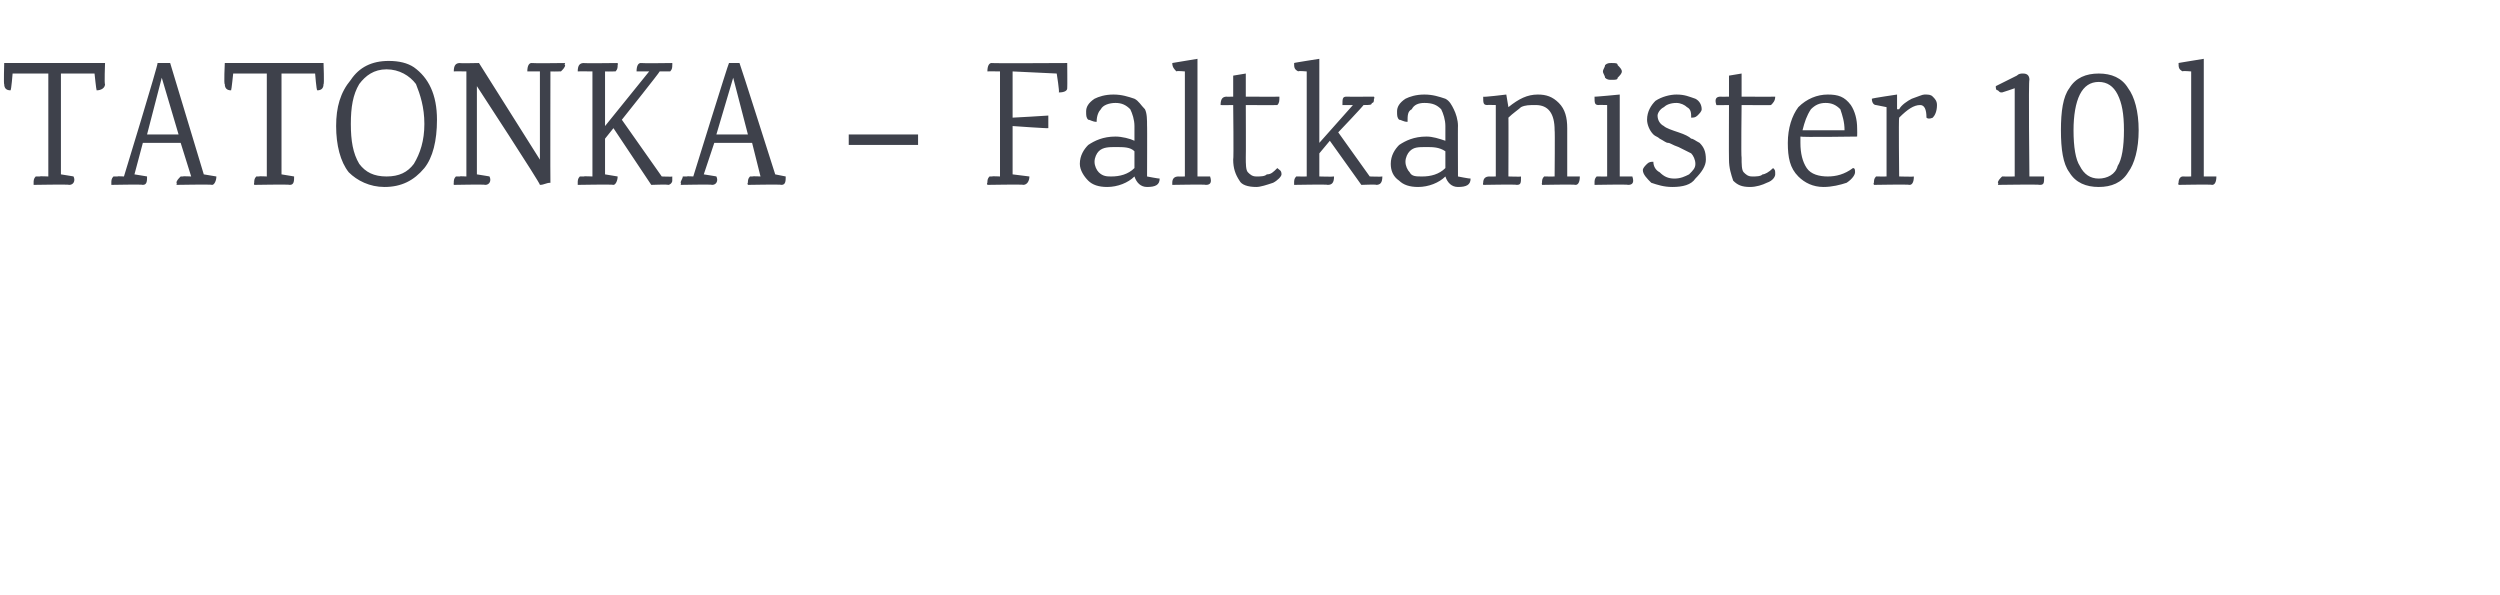 <?xml version="1.0" standalone="no"?><!DOCTYPE svg PUBLIC "-//W3C//DTD SVG 1.1//EN" "http://www.w3.org/Graphics/SVG/1.1/DTD/svg11.dtd"><svg xmlns="http://www.w3.org/2000/svg" version="1.1" width="119px" height="28.3px" viewBox="0 -3 119 28.3" style="top:-3px">  <desc>TATONKA – Faltkanister 10 l</desc>  <defs/>  <g id="Polygon179648">    <path d="M 0.2 0 L 5 0 C 5 0 4.96 1.04 5 1 C 5 1.2 4.8 1.3 4.6 1.3 C 4.58 1.28 4.5 0.5 4.5 0.5 L 2.9 0.5 L 2.9 5.3 C 2.9 5.3 3.53 5.4 3.5 5.4 C 3.6 5.6 3.5 5.8 3.3 5.8 C 3.29 5.77 1.6 5.8 1.6 5.8 C 1.6 5.8 1.6 5.7 1.6 5.7 C 1.6 5.6 1.6 5.5 1.7 5.4 C 1.8 5.4 1.8 5.4 1.9 5.4 C 1.86 5.38 2.3 5.4 2.3 5.4 L 2.3 0.5 L 0.6 0.5 C 0.6 0.5 0.54 1.28 0.5 1.3 C 0.3 1.3 0.2 1.2 0.2 1 C 0.17 1.04 0.2 0 0.2 0 Z M 10.3 5.4 C 10.3 5.6 10.2 5.8 10.1 5.8 C 10.06 5.77 8.4 5.8 8.4 5.8 C 8.4 5.8 8.43 5.7 8.4 5.7 C 8.4 5.6 8.5 5.5 8.6 5.4 C 8.6 5.4 8.6 5.4 8.7 5.4 C 8.7 5.38 9.1 5.4 9.1 5.4 L 8.6 3.8 L 6.8 3.8 L 6.4 5.3 C 6.4 5.3 7.02 5.4 7 5.4 C 7 5.6 7 5.8 6.8 5.8 C 6.79 5.77 5.3 5.8 5.3 5.8 C 5.3 5.8 5.3 5.7 5.3 5.7 C 5.3 5.6 5.3 5.5 5.4 5.4 C 5.5 5.4 5.5 5.4 5.6 5.4 C 5.57 5.38 5.9 5.4 5.9 5.4 C 5.9 5.4 7.55 0.01 7.5 0 C 7.7 0 7.9 0 8.1 0 C 8.1 0.01 9.7 5.3 9.7 5.3 L 10.3 5.4 C 10.3 5.4 10.29 5.4 10.3 5.4 Z M 7 3.4 L 8.5 3.4 L 7.7 0.7 L 7 3.4 Z M 10.7 0 L 15.4 0 C 15.4 0 15.44 1.04 15.4 1 C 15.4 1.2 15.3 1.3 15.1 1.3 C 15.06 1.28 15 0.5 15 0.5 L 13.4 0.5 L 13.4 5.3 C 13.4 5.3 14.01 5.4 14 5.4 C 14 5.6 14 5.8 13.8 5.8 C 13.77 5.77 12.1 5.8 12.1 5.8 C 12.1 5.8 12.08 5.7 12.1 5.7 C 12.1 5.6 12.1 5.5 12.2 5.4 C 12.2 5.4 12.3 5.4 12.3 5.4 C 12.34 5.38 12.7 5.4 12.7 5.4 L 12.7 0.5 L 11.1 0.5 C 11.1 0.5 11.02 1.28 11 1.3 C 10.8 1.3 10.7 1.2 10.7 1 C 10.65 1.04 10.7 0 10.7 0 Z M 18.4 0.3 C 17.8 0.3 17.4 0.6 17.1 1 C 16.8 1.5 16.7 2.1 16.7 2.9 C 16.7 3.7 16.8 4.3 17.1 4.8 C 17.4 5.2 17.8 5.4 18.4 5.4 C 19 5.4 19.4 5.2 19.7 4.8 C 20 4.3 20.2 3.7 20.2 2.9 C 20.2 2.1 20 1.5 19.8 1 C 19.5 0.6 19 0.3 18.4 0.3 Z M 18.5 -0.1 C 19 -0.1 19.4 0 19.7 0.2 C 20.4 0.7 20.8 1.5 20.8 2.7 C 20.8 3.7 20.6 4.5 20.2 5 C 19.7 5.6 19.1 5.9 18.3 5.9 C 17.6 5.9 17 5.6 16.6 5.2 C 16.2 4.7 16 3.9 16 3 C 16 2.1 16.2 1.4 16.7 0.8 C 17.1 0.2 17.7 -0.1 18.5 -0.1 Z M 25.1 0.4 C 25.1 0.1 25.2 0 25.3 0 C 25.34 0.02 26.9 0 26.9 0 C 26.9 0 26.85 0.09 26.9 0.1 C 26.9 0.2 26.8 0.3 26.7 0.4 C 26.7 0.4 26.6 0.4 26.6 0.4 C 26.59 0.41 26.2 0.4 26.2 0.4 C 26.2 0.4 26.19 5.68 26.2 5.7 C 26 5.7 25.9 5.8 25.7 5.8 C 25.75 5.77 22.7 1.1 22.7 1.1 L 22.7 5.3 C 22.7 5.3 23.33 5.4 23.3 5.4 C 23.4 5.6 23.3 5.8 23.1 5.8 C 23.1 5.77 21.6 5.8 21.6 5.8 C 21.6 5.8 21.59 5.7 21.6 5.7 C 21.6 5.6 21.6 5.5 21.7 5.4 C 21.7 5.4 21.8 5.4 21.9 5.4 C 21.85 5.38 22.2 5.4 22.2 5.4 L 22.2 0.4 C 22.2 0.4 21.62 0.39 21.6 0.4 C 21.6 0.1 21.7 0 21.9 0 C 21.85 0.02 22.8 0 22.8 0 L 25.7 4.6 L 25.7 0.4 L 25.1 0.4 C 25.1 0.4 25.11 0.39 25.1 0.4 Z M 30.3 0.4 C 30.3 0.1 30.4 0 30.5 0 C 30.55 0.02 32 0 32 0 C 32 0 32.01 0.09 32 0.1 C 32 0.2 32 0.3 31.9 0.4 C 31.8 0.4 31.7 0.4 31.4 0.4 C 31.42 0.42 29.6 2.7 29.6 2.7 L 31.5 5.4 C 31.5 5.4 32.02 5.42 32 5.4 C 32 5.5 32 5.6 32 5.6 C 32 5.7 31.9 5.8 31.8 5.8 C 31.79 5.77 31 5.8 31 5.8 L 29.2 3.1 L 28.8 3.6 L 28.8 5.3 C 28.8 5.3 29.4 5.4 29.4 5.4 C 29.4 5.6 29.3 5.8 29.2 5.8 C 29.17 5.77 27.5 5.8 27.5 5.8 C 27.5 5.8 27.5 5.7 27.5 5.7 C 27.5 5.6 27.5 5.5 27.6 5.4 C 27.7 5.4 27.7 5.4 27.8 5.4 C 27.76 5.38 28.2 5.4 28.2 5.4 L 28.2 0.4 C 28.2 0.4 27.53 0.39 27.5 0.4 C 27.5 0.1 27.6 0 27.8 0 C 27.76 0.02 29.4 0 29.4 0 C 29.4 0 29.42 0.09 29.4 0.1 C 29.4 0.2 29.4 0.3 29.3 0.4 C 29.3 0.4 29.2 0.4 29.2 0.4 C 29.15 0.41 28.8 0.4 28.8 0.4 L 28.8 3 L 30.9 0.4 L 30.3 0.4 C 30.3 0.4 30.31 0.39 30.3 0.4 Z M 37.4 5.4 C 37.4 5.6 37.4 5.8 37.2 5.8 C 37.19 5.77 35.6 5.8 35.6 5.8 C 35.6 5.8 35.56 5.7 35.6 5.7 C 35.6 5.6 35.6 5.5 35.7 5.4 C 35.7 5.4 35.8 5.4 35.8 5.4 C 35.82 5.38 36.2 5.4 36.2 5.4 L 35.8 3.8 L 34 3.8 L 33.5 5.3 C 33.5 5.3 34.14 5.4 34.1 5.4 C 34.2 5.6 34.1 5.8 33.9 5.8 C 33.91 5.77 32.4 5.8 32.4 5.8 C 32.4 5.8 32.43 5.7 32.4 5.7 C 32.4 5.6 32.5 5.5 32.5 5.4 C 32.6 5.4 32.6 5.4 32.7 5.4 C 32.69 5.38 33 5.4 33 5.4 C 33 5.4 34.67 0.01 34.7 0 C 34.9 0 35 0 35.2 0 C 35.22 0.01 36.9 5.3 36.9 5.3 L 37.4 5.4 C 37.4 5.4 37.42 5.4 37.4 5.4 Z M 34.1 3.4 L 35.6 3.4 L 34.9 0.7 L 34.1 3.4 Z M 40.4 3.4 L 43.7 3.4 L 43.7 3.9 L 40.4 3.9 L 40.4 3.4 Z M 50.8 0 C 50.8 0 50.81 1.16 50.8 1.2 C 50.8 1.3 50.7 1.4 50.4 1.4 C 50.44 1.38 50.3 0.5 50.3 0.5 L 48.2 0.4 L 48.2 2.6 C 48.2 2.6 49.87 2.51 49.9 2.5 C 49.9 2.7 49.9 2.9 49.9 3.1 C 49.87 3.12 48.2 3 48.2 3 L 48.2 5.3 C 48.2 5.3 48.98 5.4 49 5.4 C 49 5.6 48.9 5.8 48.7 5.8 C 48.75 5.77 47 5.8 47 5.8 C 47 5.8 46.96 5.7 47 5.7 C 47 5.6 47 5.5 47.1 5.4 C 47.1 5.4 47.2 5.4 47.2 5.4 C 47.23 5.38 47.6 5.4 47.6 5.4 L 47.6 0.4 C 47.6 0.4 47 0.39 47 0.4 C 47 0.1 47.1 0 47.2 0 C 47.23 0.02 50.8 0 50.8 0 Z M 55.2 5.5 C 55.2 5.8 55 5.9 54.6 5.9 C 54.3 5.9 54.1 5.7 54 5.4 C 53.7 5.7 53.2 5.9 52.7 5.9 C 52.3 5.9 52 5.8 51.8 5.6 C 51.6 5.4 51.4 5.1 51.4 4.8 C 51.4 4.4 51.6 4.1 51.8 3.9 C 52.1 3.7 52.5 3.5 53.1 3.5 C 53.4 3.5 53.8 3.6 54 3.7 C 54 3.7 54 3 54 3 C 54 2.7 53.9 2.4 53.8 2.2 C 53.6 2 53.4 1.9 53.1 1.9 C 52.8 1.9 52.5 2 52.4 2.2 C 52.3 2.3 52.2 2.5 52.2 2.8 C 52 2.8 51.9 2.7 51.8 2.7 C 51.7 2.6 51.7 2.5 51.7 2.3 C 51.7 2.1 51.8 1.9 52.1 1.7 C 52.3 1.6 52.6 1.5 53 1.5 C 53.4 1.5 53.7 1.6 54 1.7 C 54.2 1.8 54.3 2 54.5 2.2 C 54.6 2.4 54.6 2.7 54.6 3 C 54.61 2.96 54.6 5.4 54.6 5.4 C 54.6 5.4 55.17 5.51 55.2 5.5 Z M 54 4.2 C 53.8 4 53.5 4 53.1 4 C 52.8 4 52.5 4 52.3 4.2 C 52.2 4.3 52.1 4.5 52.1 4.7 C 52.1 4.9 52.2 5.1 52.3 5.2 C 52.5 5.4 52.7 5.4 52.9 5.4 C 53.3 5.4 53.7 5.3 54 5 C 54 5 54 4.2 54 4.2 Z M 57.6 5.4 C 57.7 5.7 57.6 5.8 57.4 5.8 C 57.4 5.77 55.8 5.8 55.8 5.8 C 55.8 5.8 55.8 5.7 55.8 5.7 C 55.8 5.5 55.9 5.4 56.1 5.4 C 56.07 5.41 56.4 5.4 56.4 5.4 L 56.4 0.4 C 56.4 0.4 56 0.36 56 0.4 C 55.9 0.3 55.8 0.2 55.8 0 C 55.79 0 57 -0.2 57 -0.2 L 57 5.4 L 57.6 5.4 C 57.6 5.4 57.63 5.42 57.6 5.4 Z M 59.3 2 C 59.3 2 59.31 4.51 59.3 4.5 C 59.3 4.8 59.3 5.1 59.4 5.2 C 59.5 5.3 59.6 5.4 59.8 5.4 C 60 5.4 60.2 5.4 60.3 5.3 C 60.5 5.3 60.6 5.2 60.8 5 C 60.9 5.1 61 5.1 61 5.3 C 61 5.4 60.8 5.6 60.6 5.7 C 60.3 5.8 60 5.9 59.8 5.9 C 59.4 5.9 59.1 5.8 59 5.6 C 58.8 5.3 58.7 5 58.7 4.6 C 58.73 4.58 58.7 2 58.7 2 C 58.7 2 58.11 2.01 58.1 2 C 58.1 1.7 58.2 1.6 58.4 1.6 C 58.35 1.61 58.7 1.6 58.7 1.6 L 58.7 0.6 L 59.3 0.5 L 59.3 1.6 C 59.3 1.6 60.9 1.61 60.9 1.6 C 60.9 1.8 60.9 1.9 60.8 2 C 60.77 2.01 59.3 2 59.3 2 Z M 63.9 2 C 63.9 1.7 63.9 1.6 64.1 1.6 C 64.11 1.61 65.4 1.6 65.4 1.6 C 65.4 1.6 65.45 1.67 65.4 1.7 C 65.4 1.8 65.4 1.9 65.3 1.9 C 65.3 2 65.2 2 64.9 2 C 64.94 2 63.7 3.3 63.7 3.3 L 65.2 5.4 C 65.2 5.4 65.78 5.42 65.8 5.4 C 65.8 5.7 65.7 5.8 65.5 5.8 C 65.53 5.77 64.8 5.8 64.8 5.8 L 63.3 3.7 L 62.8 4.3 L 62.8 5.4 C 62.8 5.4 63.45 5.42 63.5 5.4 C 63.5 5.7 63.4 5.8 63.2 5.8 C 63.22 5.77 61.6 5.8 61.6 5.8 C 61.6 5.8 61.6 5.7 61.6 5.7 C 61.6 5.6 61.6 5.5 61.7 5.4 C 61.8 5.4 61.8 5.4 61.9 5.4 C 61.86 5.41 62.2 5.4 62.2 5.4 L 62.2 0.4 C 62.2 0.4 61.78 0.36 61.8 0.4 C 61.6 0.3 61.6 0.2 61.6 0 C 61.57 -0.01 62.8 -0.2 62.8 -0.2 L 62.8 3.8 L 64.4 2 L 63.9 2 C 63.9 2 63.88 1.96 63.9 2 Z M 70 5.5 C 70 5.8 69.8 5.9 69.4 5.9 C 69.1 5.9 68.9 5.7 68.8 5.4 C 68.5 5.7 68 5.9 67.5 5.9 C 67.1 5.9 66.8 5.8 66.6 5.6 C 66.3 5.4 66.2 5.1 66.2 4.8 C 66.2 4.4 66.4 4.1 66.6 3.9 C 66.9 3.7 67.3 3.5 67.9 3.5 C 68.2 3.5 68.5 3.6 68.8 3.7 C 68.8 3.7 68.8 3 68.8 3 C 68.8 2.7 68.7 2.4 68.6 2.2 C 68.4 2 68.2 1.9 67.8 1.9 C 67.5 1.9 67.3 2 67.2 2.2 C 67 2.3 67 2.5 67 2.8 C 66.8 2.8 66.7 2.7 66.6 2.7 C 66.5 2.6 66.5 2.5 66.5 2.3 C 66.5 2.1 66.6 1.9 66.9 1.7 C 67.1 1.6 67.4 1.5 67.8 1.5 C 68.2 1.5 68.5 1.6 68.8 1.7 C 69 1.8 69.1 2 69.2 2.2 C 69.3 2.4 69.4 2.7 69.4 3 C 69.39 2.96 69.4 5.4 69.4 5.4 C 69.4 5.4 69.95 5.51 70 5.5 Z M 68.8 4.2 C 68.5 4 68.2 4 67.9 4 C 67.5 4 67.3 4 67.1 4.2 C 67 4.3 66.9 4.5 66.9 4.7 C 66.9 4.9 67 5.1 67.1 5.2 C 67.2 5.4 67.4 5.4 67.7 5.4 C 68.1 5.4 68.5 5.3 68.8 5 C 68.8 5 68.8 4.2 68.8 4.2 Z M 75.2 5.4 C 75.2 5.7 75.1 5.8 75 5.8 C 74.96 5.77 73.4 5.8 73.4 5.8 C 73.4 5.8 73.38 5.7 73.4 5.7 C 73.4 5.6 73.4 5.5 73.5 5.4 C 73.5 5.4 73.6 5.4 73.6 5.4 C 73.64 5.41 74 5.4 74 5.4 C 74 5.4 74.02 3.19 74 3.2 C 74 2.4 73.7 2 73.1 2 C 72.8 2 72.6 2 72.4 2.1 C 72.3 2.2 72 2.4 71.8 2.6 C 71.81 2.57 71.8 5.4 71.8 5.4 C 71.8 5.4 72.41 5.42 72.4 5.4 C 72.4 5.7 72.4 5.8 72.2 5.8 C 72.18 5.77 70.6 5.8 70.6 5.8 C 70.6 5.8 70.58 5.7 70.6 5.7 C 70.6 5.5 70.7 5.4 70.9 5.4 C 70.86 5.41 71.2 5.4 71.2 5.4 L 71.2 2 C 71.2 2 70.78 1.99 70.8 2 C 70.6 2 70.6 1.9 70.6 1.6 C 70.57 1.64 71.7 1.5 71.7 1.5 L 71.8 2.1 C 71.8 2.1 71.81 2.14 71.8 2.1 C 72.3 1.7 72.7 1.5 73.2 1.5 C 73.6 1.5 73.9 1.6 74.2 1.9 C 74.5 2.2 74.6 2.6 74.6 3.1 C 74.6 3.12 74.6 5.4 74.6 5.4 L 75.2 5.4 C 75.2 5.4 75.2 5.42 75.2 5.4 Z M 77.7 5.4 C 77.8 5.7 77.7 5.8 77.5 5.8 C 77.51 5.77 75.9 5.8 75.9 5.8 C 75.9 5.8 75.9 5.7 75.9 5.7 C 75.9 5.6 75.9 5.5 76 5.4 C 76.1 5.4 76.1 5.4 76.2 5.4 C 76.16 5.41 76.5 5.4 76.5 5.4 L 76.5 2 C 76.5 2 76.07 1.99 76.1 2 C 75.9 2 75.9 1.9 75.9 1.6 C 75.87 1.62 77.1 1.5 77.1 1.5 L 77.1 5.4 L 77.7 5.4 C 77.7 5.4 77.75 5.42 77.7 5.4 Z M 77 0.7 C 77 0.8 76.9 0.8 76.7 0.8 C 76.6 0.8 76.5 0.8 76.4 0.7 C 76.4 0.6 76.3 0.5 76.3 0.4 C 76.3 0.3 76.4 0.2 76.4 0.1 C 76.5 0 76.6 0 76.7 0 C 76.9 0 77 0 77 0.1 C 77.1 0.2 77.2 0.3 77.2 0.4 C 77.2 0.5 77.1 0.6 77 0.7 Z M 78.4 2.7 C 78.4 2.3 78.6 2 78.8 1.8 C 79.1 1.6 79.5 1.5 79.8 1.5 C 80.2 1.5 80.4 1.6 80.7 1.7 C 80.9 1.8 81 2 81 2.2 C 81 2.3 80.9 2.4 80.8 2.5 C 80.7 2.6 80.6 2.6 80.5 2.6 C 80.5 2.4 80.5 2.2 80.3 2.1 C 80.2 2 80 1.9 79.8 1.9 C 79.5 1.9 79.3 2 79.2 2.1 C 79 2.2 78.9 2.4 78.9 2.5 C 78.9 2.7 79 2.9 79.2 3 C 79.3 3.1 79.6 3.2 79.9 3.3 C 80.2 3.4 80.4 3.5 80.5 3.6 C 80.6 3.6 80.7 3.7 80.9 3.8 C 81.1 4 81.2 4.2 81.2 4.6 C 81.2 4.9 81 5.2 80.7 5.5 C 80.5 5.8 80.1 5.9 79.6 5.9 C 79.2 5.9 78.9 5.8 78.6 5.7 C 78.4 5.5 78.2 5.3 78.2 5.1 C 78.2 5 78.3 4.9 78.4 4.8 C 78.5 4.7 78.6 4.7 78.7 4.7 C 78.7 4.9 78.8 5.1 79 5.2 C 79.2 5.4 79.4 5.5 79.7 5.5 C 80 5.5 80.2 5.4 80.4 5.3 C 80.6 5.1 80.7 5 80.7 4.8 C 80.7 4.6 80.6 4.4 80.5 4.3 C 80.3 4.2 80.1 4.1 79.9 4 C 79.6 3.9 79.5 3.8 79.4 3.8 C 79.3 3.8 79.2 3.7 79 3.6 C 78.9 3.5 78.8 3.5 78.7 3.4 C 78.5 3.2 78.4 2.9 78.4 2.7 C 78.4 2.7 78.4 2.7 78.4 2.7 Z M 82.9 2 C 82.9 2 82.87 4.51 82.9 4.5 C 82.9 4.8 82.9 5.1 83 5.2 C 83.1 5.3 83.2 5.4 83.4 5.4 C 83.6 5.4 83.8 5.4 83.9 5.3 C 84 5.3 84.2 5.2 84.4 5 C 84.5 5.1 84.5 5.1 84.5 5.3 C 84.5 5.4 84.4 5.6 84.1 5.7 C 83.9 5.8 83.6 5.9 83.3 5.9 C 82.9 5.9 82.7 5.8 82.5 5.6 C 82.4 5.3 82.3 5 82.3 4.6 C 82.29 4.58 82.3 2 82.3 2 C 82.3 2 81.67 2.01 81.7 2 C 81.6 1.7 81.7 1.6 81.9 1.6 C 81.91 1.61 82.3 1.6 82.3 1.6 L 82.3 0.6 L 82.9 0.5 L 82.9 1.6 C 82.9 1.6 84.46 1.61 84.5 1.6 C 84.5 1.8 84.4 1.9 84.3 2 C 84.34 2.01 82.9 2 82.9 2 Z M 88.4 3.5 C 88.4 3.5 85.74 3.54 85.7 3.5 C 85.7 3.6 85.7 3.7 85.7 3.8 C 85.7 4.3 85.8 4.7 86 5 C 86.2 5.3 86.6 5.4 87 5.4 C 87.4 5.4 87.8 5.3 88.2 5 C 88.3 5 88.3 5.1 88.3 5.2 C 88.3 5.3 88.2 5.5 87.9 5.7 C 87.6 5.8 87.2 5.9 86.8 5.9 C 86.3 5.9 85.9 5.7 85.6 5.4 C 85.2 5 85.1 4.5 85.1 3.8 C 85.1 3.1 85.3 2.5 85.6 2.1 C 86 1.7 86.5 1.5 87 1.5 C 87.5 1.5 87.8 1.6 88.1 2 C 88.3 2.3 88.4 2.7 88.4 3.1 C 88.41 3.13 88.4 3.5 88.4 3.5 Z M 87.8 3.2 C 87.8 2.8 87.7 2.5 87.6 2.2 C 87.4 2 87.2 1.9 86.9 1.9 C 86.6 1.9 86.4 2 86.2 2.2 C 86 2.5 85.9 2.8 85.8 3.2 C 85.8 3.2 87.8 3.2 87.8 3.2 Z M 90.4 2.2 C 90.5 2 90.8 1.8 91 1.7 C 91.3 1.6 91.5 1.5 91.6 1.5 C 91.8 1.5 91.9 1.5 92 1.6 C 92.1 1.7 92.2 1.8 92.2 2 C 92.2 2.3 92.1 2.5 92 2.6 C 92 2.6 91.8 2.7 91.7 2.6 C 91.7 2.2 91.6 2 91.4 2 C 91.1 2 90.8 2.2 90.4 2.6 C 90.37 2.61 90.4 5.4 90.4 5.4 C 90.4 5.4 91.1 5.42 91.1 5.4 C 91.1 5.7 91 5.8 90.9 5.8 C 90.86 5.77 89.2 5.8 89.2 5.8 C 89.2 5.8 89.16 5.7 89.2 5.7 C 89.2 5.6 89.2 5.5 89.3 5.4 C 89.3 5.4 89.4 5.4 89.4 5.4 C 89.43 5.41 89.8 5.4 89.8 5.4 L 89.8 2.1 C 89.8 2.1 89.33 2.01 89.3 2 C 89.2 2 89.1 1.9 89.1 1.7 C 89.14 1.67 90.3 1.5 90.3 1.5 L 90.3 2.2 L 90.4 2.2 C 90.4 2.2 90.37 2.18 90.4 2.2 Z M 97.3 5.4 C 97.3 5.7 97.3 5.8 97.1 5.8 C 97.08 5.77 95.1 5.8 95.1 5.8 C 95.1 5.8 95.14 5.7 95.1 5.7 C 95.1 5.6 95.2 5.5 95.3 5.4 C 95.3 5.4 95.3 5.4 95.4 5.4 C 95.4 5.41 95.9 5.4 95.9 5.4 L 95.9 1.2 C 95.9 1.2 95.33 1.4 95.3 1.4 C 95.2 1.4 95.2 1.4 95.1 1.3 C 95 1.3 95 1.2 95 1.1 C 95 1.1 96 0.6 96 0.6 C 96.1 0.5 96.2 0.5 96.3 0.5 C 96.5 0.5 96.6 0.6 96.6 0.8 C 96.55 0.77 96.6 5.4 96.6 5.4 L 97.3 5.4 C 97.3 5.4 97.32 5.41 97.3 5.4 Z M 101.1 3.2 C 101.1 2.4 101 1.9 100.8 1.5 C 100.6 1.1 100.3 0.9 99.9 0.9 C 99.5 0.9 99.2 1.1 99 1.5 C 98.8 1.9 98.7 2.5 98.7 3.2 C 98.7 4 98.8 4.6 99 4.9 C 99.2 5.3 99.5 5.5 99.9 5.5 C 100.3 5.5 100.7 5.3 100.8 4.9 C 101 4.6 101.1 4 101.1 3.2 Z M 99.9 0.5 C 100.5 0.5 101 0.7 101.3 1.2 C 101.6 1.6 101.8 2.3 101.8 3.2 C 101.8 4.1 101.6 4.8 101.3 5.2 C 101 5.7 100.5 5.9 99.9 5.9 C 99.3 5.9 98.8 5.7 98.5 5.2 C 98.2 4.8 98.1 4.1 98.1 3.2 C 98.1 2.3 98.2 1.6 98.5 1.2 C 98.8 0.7 99.3 0.5 99.9 0.5 Z M 105.5 5.4 C 105.5 5.7 105.4 5.8 105.3 5.8 C 105.27 5.77 103.7 5.8 103.7 5.8 C 103.7 5.8 103.67 5.7 103.7 5.7 C 103.7 5.5 103.8 5.4 103.9 5.4 C 103.94 5.41 104.3 5.4 104.3 5.4 L 104.3 0.4 C 104.3 0.4 103.87 0.36 103.9 0.4 C 103.7 0.3 103.7 0.2 103.7 0 C 103.66 0 104.9 -0.2 104.9 -0.2 L 104.9 5.4 L 105.5 5.4 C 105.5 5.4 105.5 5.42 105.5 5.4 Z " stroke="none" fill="#3e414b"/>  </g></svg>